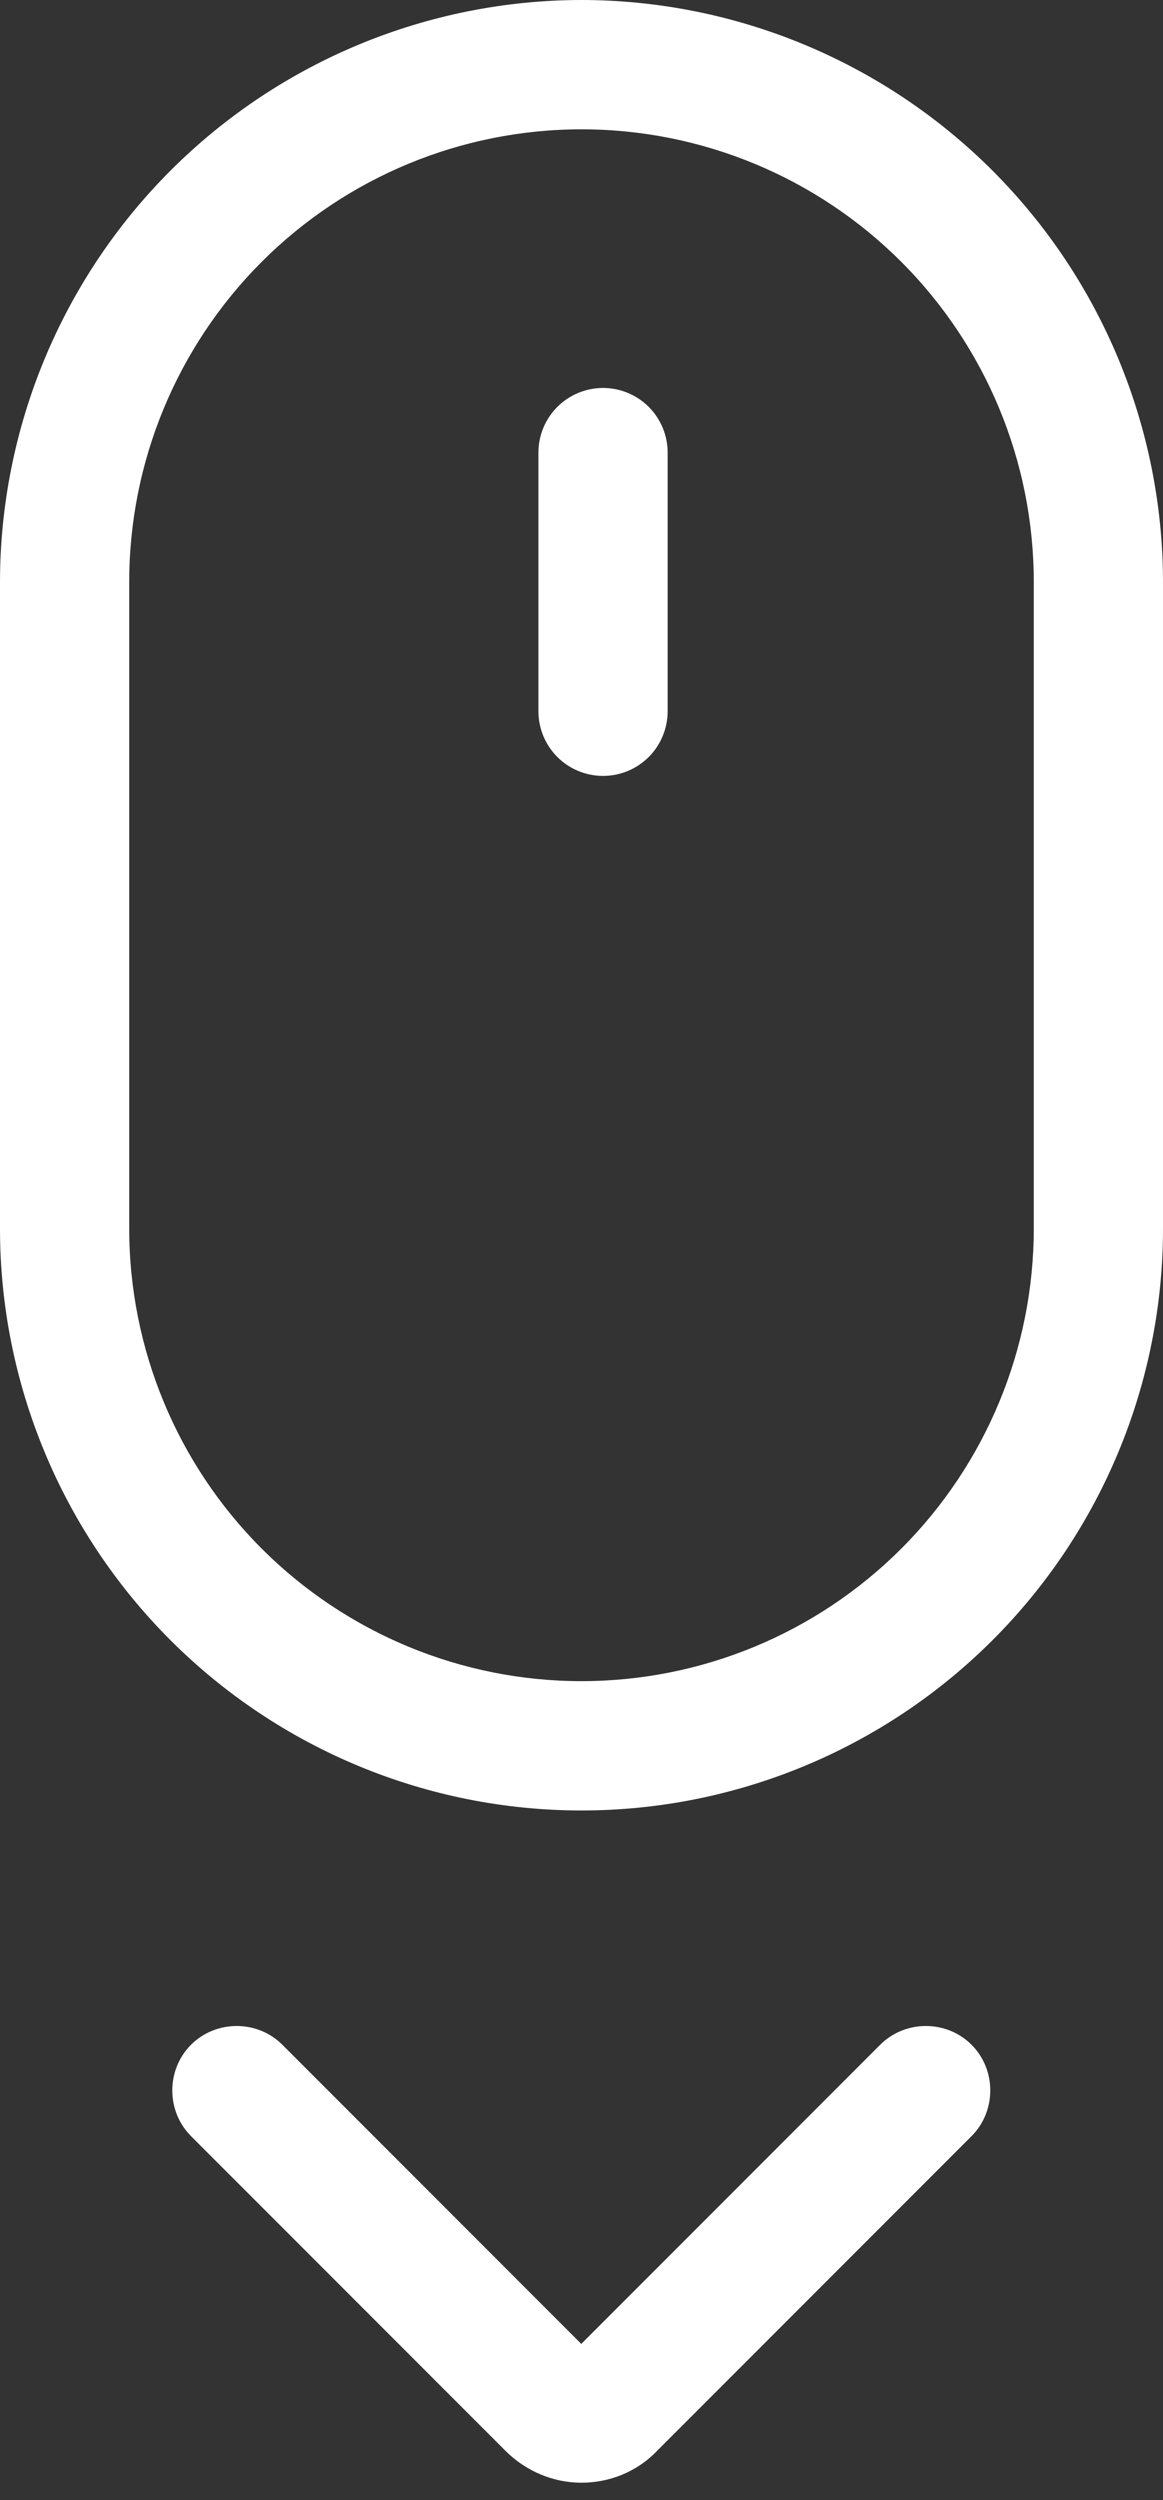 <svg width="27" height="58" viewBox="0 0 27 58" fill="none" xmlns="http://www.w3.org/2000/svg">
  <rect x="0" y="0" width="27" height="58" fill="#333333" stroke="none"/>
  <path d="M13.5 0C9.921 0.004 6.489 1.428 3.958 3.958C1.428 6.489 0.004 9.921 0 13.5V28.5C0 32.08 1.422 35.514 3.954 38.046C6.486 40.578 9.92 42 13.5 42C17.08 42 20.514 40.578 23.046 38.046C25.578 35.514 27 32.08 27 28.5V13.5C26.996 9.921 25.572 6.489 23.042 3.958C20.511 1.428 17.079 0.004 13.5 0ZM24 28.5C24 31.285 22.894 33.956 20.925 35.925C18.956 37.894 16.285 39 13.5 39C10.715 39 8.045 37.894 6.075 35.925C4.106 33.956 3 31.285 3 28.5V13.5C3 10.715 4.106 8.045 6.075 6.075C8.045 4.106 10.715 3 13.5 3C16.285 3 18.956 4.106 20.925 6.075C22.894 8.045 24 10.715 24 13.5V28.5Z" fill="white"/>
  <path d="M14 9C13.602 9 13.221 9.158 12.939 9.439C12.658 9.721 12.5 10.102 12.5 10.5V16.5C12.5 16.898 12.658 17.279 12.939 17.561C13.221 17.842 13.602 18 14 18C14.398 18 14.779 17.842 15.061 17.561C15.342 17.279 15.5 16.898 15.5 16.5V10.5C15.5 10.102 15.342 9.721 15.061 9.439C14.779 9.158 14.398 9 14 9Z" fill="white"/>
  <path d="M20.435 47.435L13.495 54.375L6.555 47.435C5.975 46.855 5.015 46.855 4.435 47.435C3.855 48.015 3.855 48.975 4.435 49.555L11.735 56.855C12.215 57.335 12.855 57.595 13.495 57.595C14.135 57.595 14.775 57.355 15.255 56.855L22.555 49.555C23.135 48.975 23.135 48.015 22.555 47.435C21.975 46.855 21.015 46.855 20.435 47.435Z" fill="white"/>
</svg>
